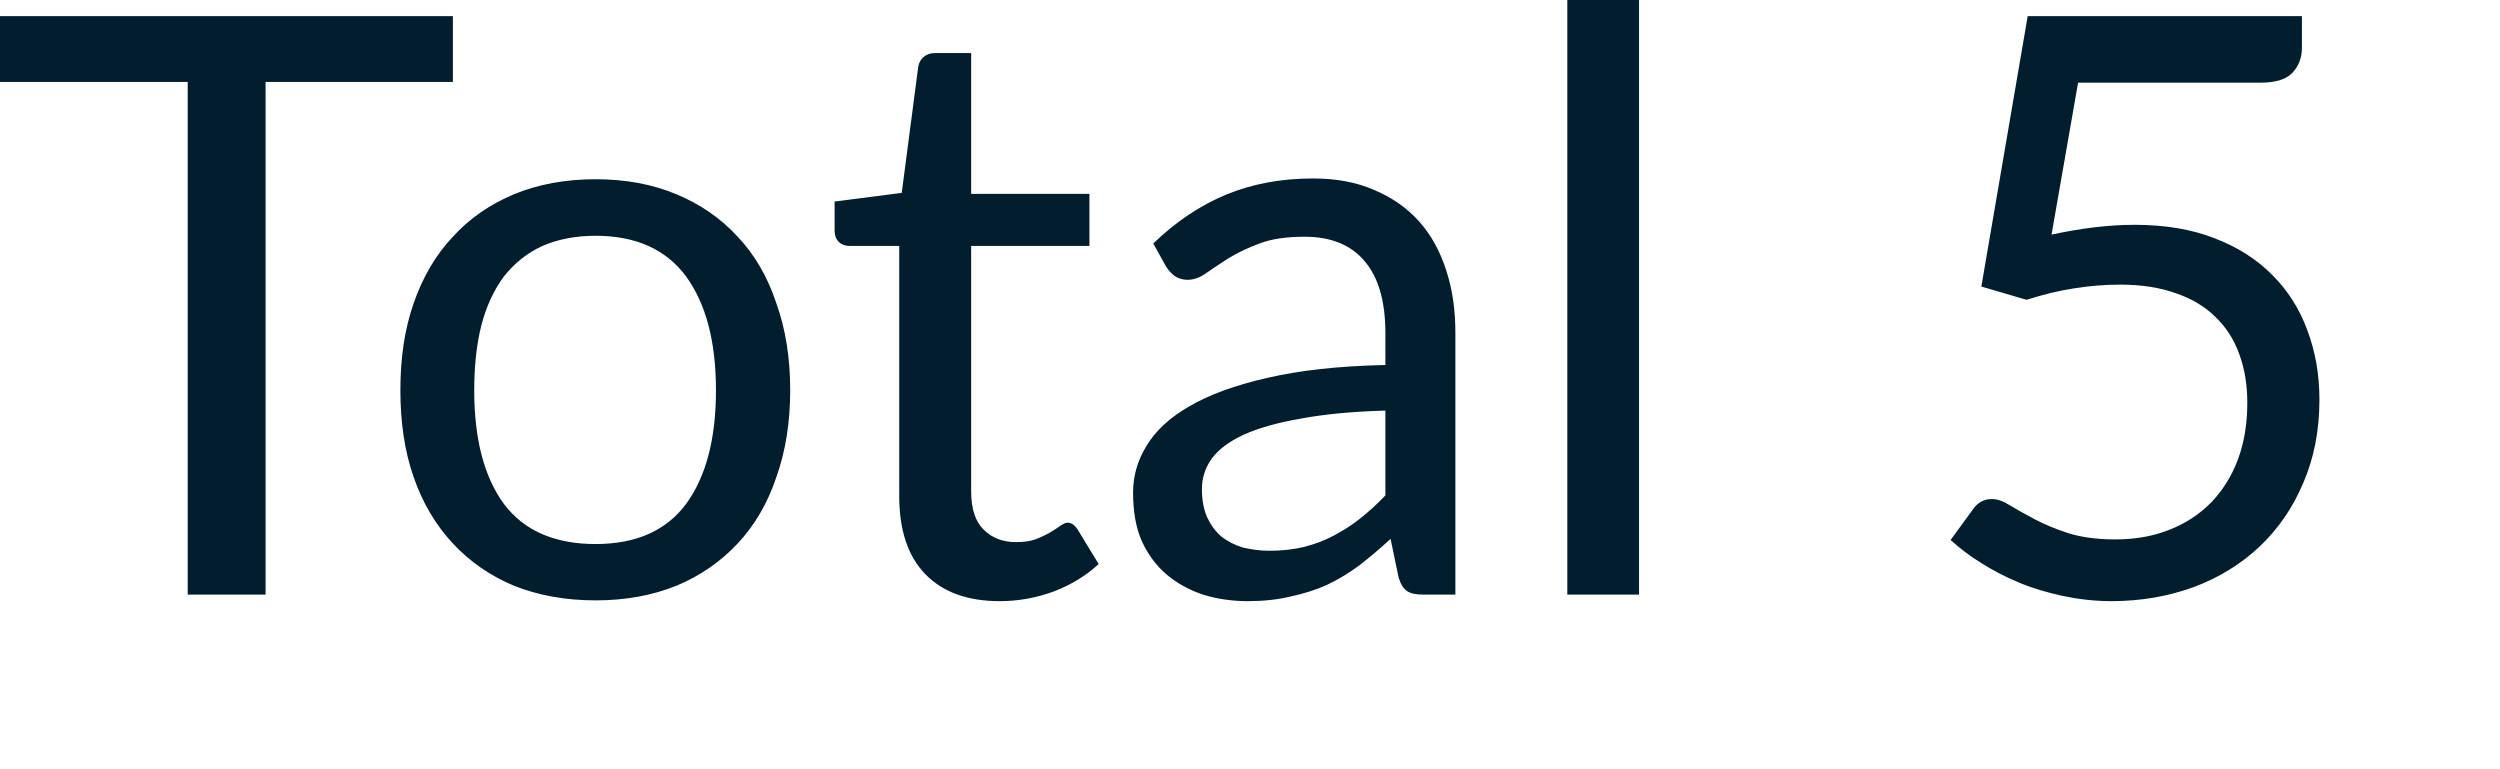 <?xml version="1.0" encoding="utf-8"?>
<svg xmlns="http://www.w3.org/2000/svg" fill="none" height="100%" overflow="visible" preserveAspectRatio="none" style="display: block;" viewBox="0 0 13 4" width="100%">
<path d="M2.355 0.426H1.381V3.092H0.976V0.426H0V0.084H2.355V0.426ZM3.097 0.932C3.253 0.932 3.393 0.958 3.517 1.01C3.642 1.062 3.748 1.135 3.836 1.231C3.925 1.325 3.992 1.441 4.037 1.577C4.085 1.711 4.109 1.861 4.109 2.028C4.109 2.196 4.085 2.347 4.037 2.481C3.992 2.616 3.925 2.731 3.836 2.826C3.748 2.92 3.642 2.994 3.517 3.046C3.393 3.096 3.253 3.122 3.097 3.122C2.941 3.122 2.799 3.096 2.673 3.046C2.549 2.994 2.442 2.92 2.355 2.826C2.266 2.731 2.198 2.616 2.151 2.481C2.104 2.347 2.082 2.196 2.082 2.028C2.082 1.861 2.104 1.711 2.151 1.577C2.198 1.441 2.266 1.325 2.355 1.231C2.442 1.135 2.549 1.062 2.673 1.01C2.799 0.958 2.941 0.932 3.097 0.932ZM3.097 2.829C3.307 2.829 3.464 2.76 3.568 2.62C3.671 2.479 3.723 2.282 3.723 2.03C3.723 1.776 3.671 1.58 3.568 1.438C3.464 1.297 3.307 1.226 3.097 1.226C2.991 1.226 2.898 1.245 2.818 1.28C2.739 1.317 2.674 1.37 2.62 1.438C2.569 1.507 2.529 1.591 2.503 1.692C2.478 1.791 2.466 1.904 2.466 2.03C2.466 2.282 2.517 2.479 2.62 2.62C2.725 2.76 2.885 2.829 3.097 2.829ZM5.199 3.126C5.031 3.126 4.902 3.079 4.811 2.985C4.721 2.892 4.676 2.756 4.676 2.58V1.279H4.42C4.398 1.279 4.378 1.273 4.364 1.26C4.348 1.246 4.34 1.225 4.34 1.197V1.048L4.689 1.003L4.775 0.346C4.779 0.325 4.788 0.309 4.802 0.297C4.818 0.283 4.837 0.276 4.861 0.276H5.05V1.008H5.665V1.279H5.05V2.555C5.05 2.644 5.071 2.711 5.115 2.754C5.159 2.798 5.215 2.819 5.283 2.819C5.322 2.819 5.355 2.815 5.383 2.805C5.413 2.794 5.439 2.781 5.46 2.769C5.481 2.756 5.498 2.746 5.512 2.735C5.527 2.725 5.54 2.718 5.551 2.718C5.572 2.718 5.589 2.731 5.604 2.754L5.713 2.933C5.648 2.993 5.572 3.04 5.481 3.075C5.39 3.109 5.295 3.126 5.199 3.126ZM7.204 2.135C7.031 2.14 6.884 2.154 6.763 2.177C6.642 2.198 6.543 2.226 6.466 2.261C6.391 2.296 6.336 2.337 6.301 2.385C6.267 2.432 6.25 2.486 6.25 2.544C6.25 2.6 6.259 2.648 6.277 2.69C6.296 2.73 6.32 2.763 6.351 2.79C6.383 2.815 6.42 2.834 6.462 2.847C6.506 2.857 6.552 2.864 6.601 2.864C6.667 2.864 6.727 2.857 6.781 2.844C6.836 2.83 6.887 2.811 6.934 2.786C6.983 2.76 7.03 2.731 7.073 2.696C7.118 2.661 7.162 2.62 7.204 2.576V2.135ZM5.997 1.266C6.114 1.153 6.241 1.068 6.376 1.012C6.512 0.956 6.662 0.928 6.827 0.928C6.946 0.928 7.052 0.947 7.144 0.987C7.237 1.026 7.315 1.08 7.378 1.15C7.441 1.22 7.488 1.305 7.52 1.405C7.553 1.504 7.568 1.613 7.568 1.732V3.092H7.403C7.366 3.092 7.338 3.087 7.319 3.075C7.299 3.063 7.284 3.039 7.273 3.004L7.231 2.802C7.175 2.854 7.12 2.9 7.067 2.941C7.014 2.98 6.958 3.014 6.899 3.042C6.84 3.068 6.777 3.088 6.71 3.102C6.644 3.118 6.57 3.126 6.49 3.126C6.407 3.126 6.329 3.115 6.256 3.092C6.184 3.068 6.12 3.033 6.066 2.987C6.012 2.941 5.969 2.883 5.937 2.813C5.906 2.742 5.892 2.658 5.892 2.561C5.892 2.477 5.914 2.397 5.961 2.32C6.007 2.242 6.081 2.172 6.186 2.112C6.289 2.052 6.423 2.003 6.59 1.965C6.757 1.926 6.961 1.903 7.204 1.898V1.732C7.204 1.567 7.168 1.442 7.096 1.358C7.025 1.273 6.92 1.231 6.784 1.231C6.691 1.231 6.613 1.242 6.55 1.266C6.489 1.288 6.435 1.315 6.388 1.343C6.344 1.371 6.304 1.398 6.271 1.421C6.239 1.444 6.207 1.455 6.175 1.455C6.15 1.455 6.128 1.448 6.109 1.436C6.091 1.422 6.076 1.406 6.063 1.385L5.997 1.266ZM8.523 0V3.092H8.15V0H8.523ZM10.668 1.22C10.825 1.186 10.969 1.169 11.1 1.169C11.257 1.169 11.396 1.192 11.516 1.239C11.636 1.285 11.736 1.349 11.816 1.43C11.897 1.511 11.958 1.607 11.998 1.717C12.04 1.828 12.061 1.948 12.061 2.078C12.061 2.238 12.033 2.382 11.977 2.511C11.923 2.64 11.847 2.75 11.749 2.843C11.652 2.934 11.538 3.004 11.407 3.053C11.275 3.101 11.133 3.126 10.98 3.126C10.893 3.126 10.808 3.116 10.727 3.099C10.645 3.081 10.569 3.059 10.498 3.029C10.428 3 10.363 2.966 10.303 2.928C10.242 2.891 10.19 2.85 10.143 2.808L10.259 2.649C10.284 2.613 10.316 2.595 10.358 2.595C10.386 2.595 10.417 2.606 10.452 2.628C10.487 2.649 10.529 2.673 10.58 2.7C10.63 2.726 10.689 2.751 10.756 2.773C10.825 2.794 10.906 2.805 11 2.805C11.104 2.805 11.199 2.788 11.283 2.754C11.367 2.721 11.439 2.673 11.499 2.612C11.559 2.549 11.606 2.474 11.638 2.387C11.67 2.3 11.686 2.203 11.686 2.095C11.686 2.001 11.672 1.916 11.644 1.841C11.617 1.766 11.576 1.701 11.52 1.648C11.466 1.594 11.397 1.553 11.315 1.525C11.232 1.495 11.135 1.48 11.025 1.48C10.949 1.48 10.87 1.486 10.788 1.499C10.707 1.511 10.623 1.532 10.538 1.559L10.303 1.49L10.544 0.084H11.97V0.248C11.97 0.301 11.953 0.345 11.919 0.38C11.886 0.414 11.831 0.43 11.751 0.43H10.806L10.668 1.22Z" fill="#021D2D" id="Vector"/>
</svg>